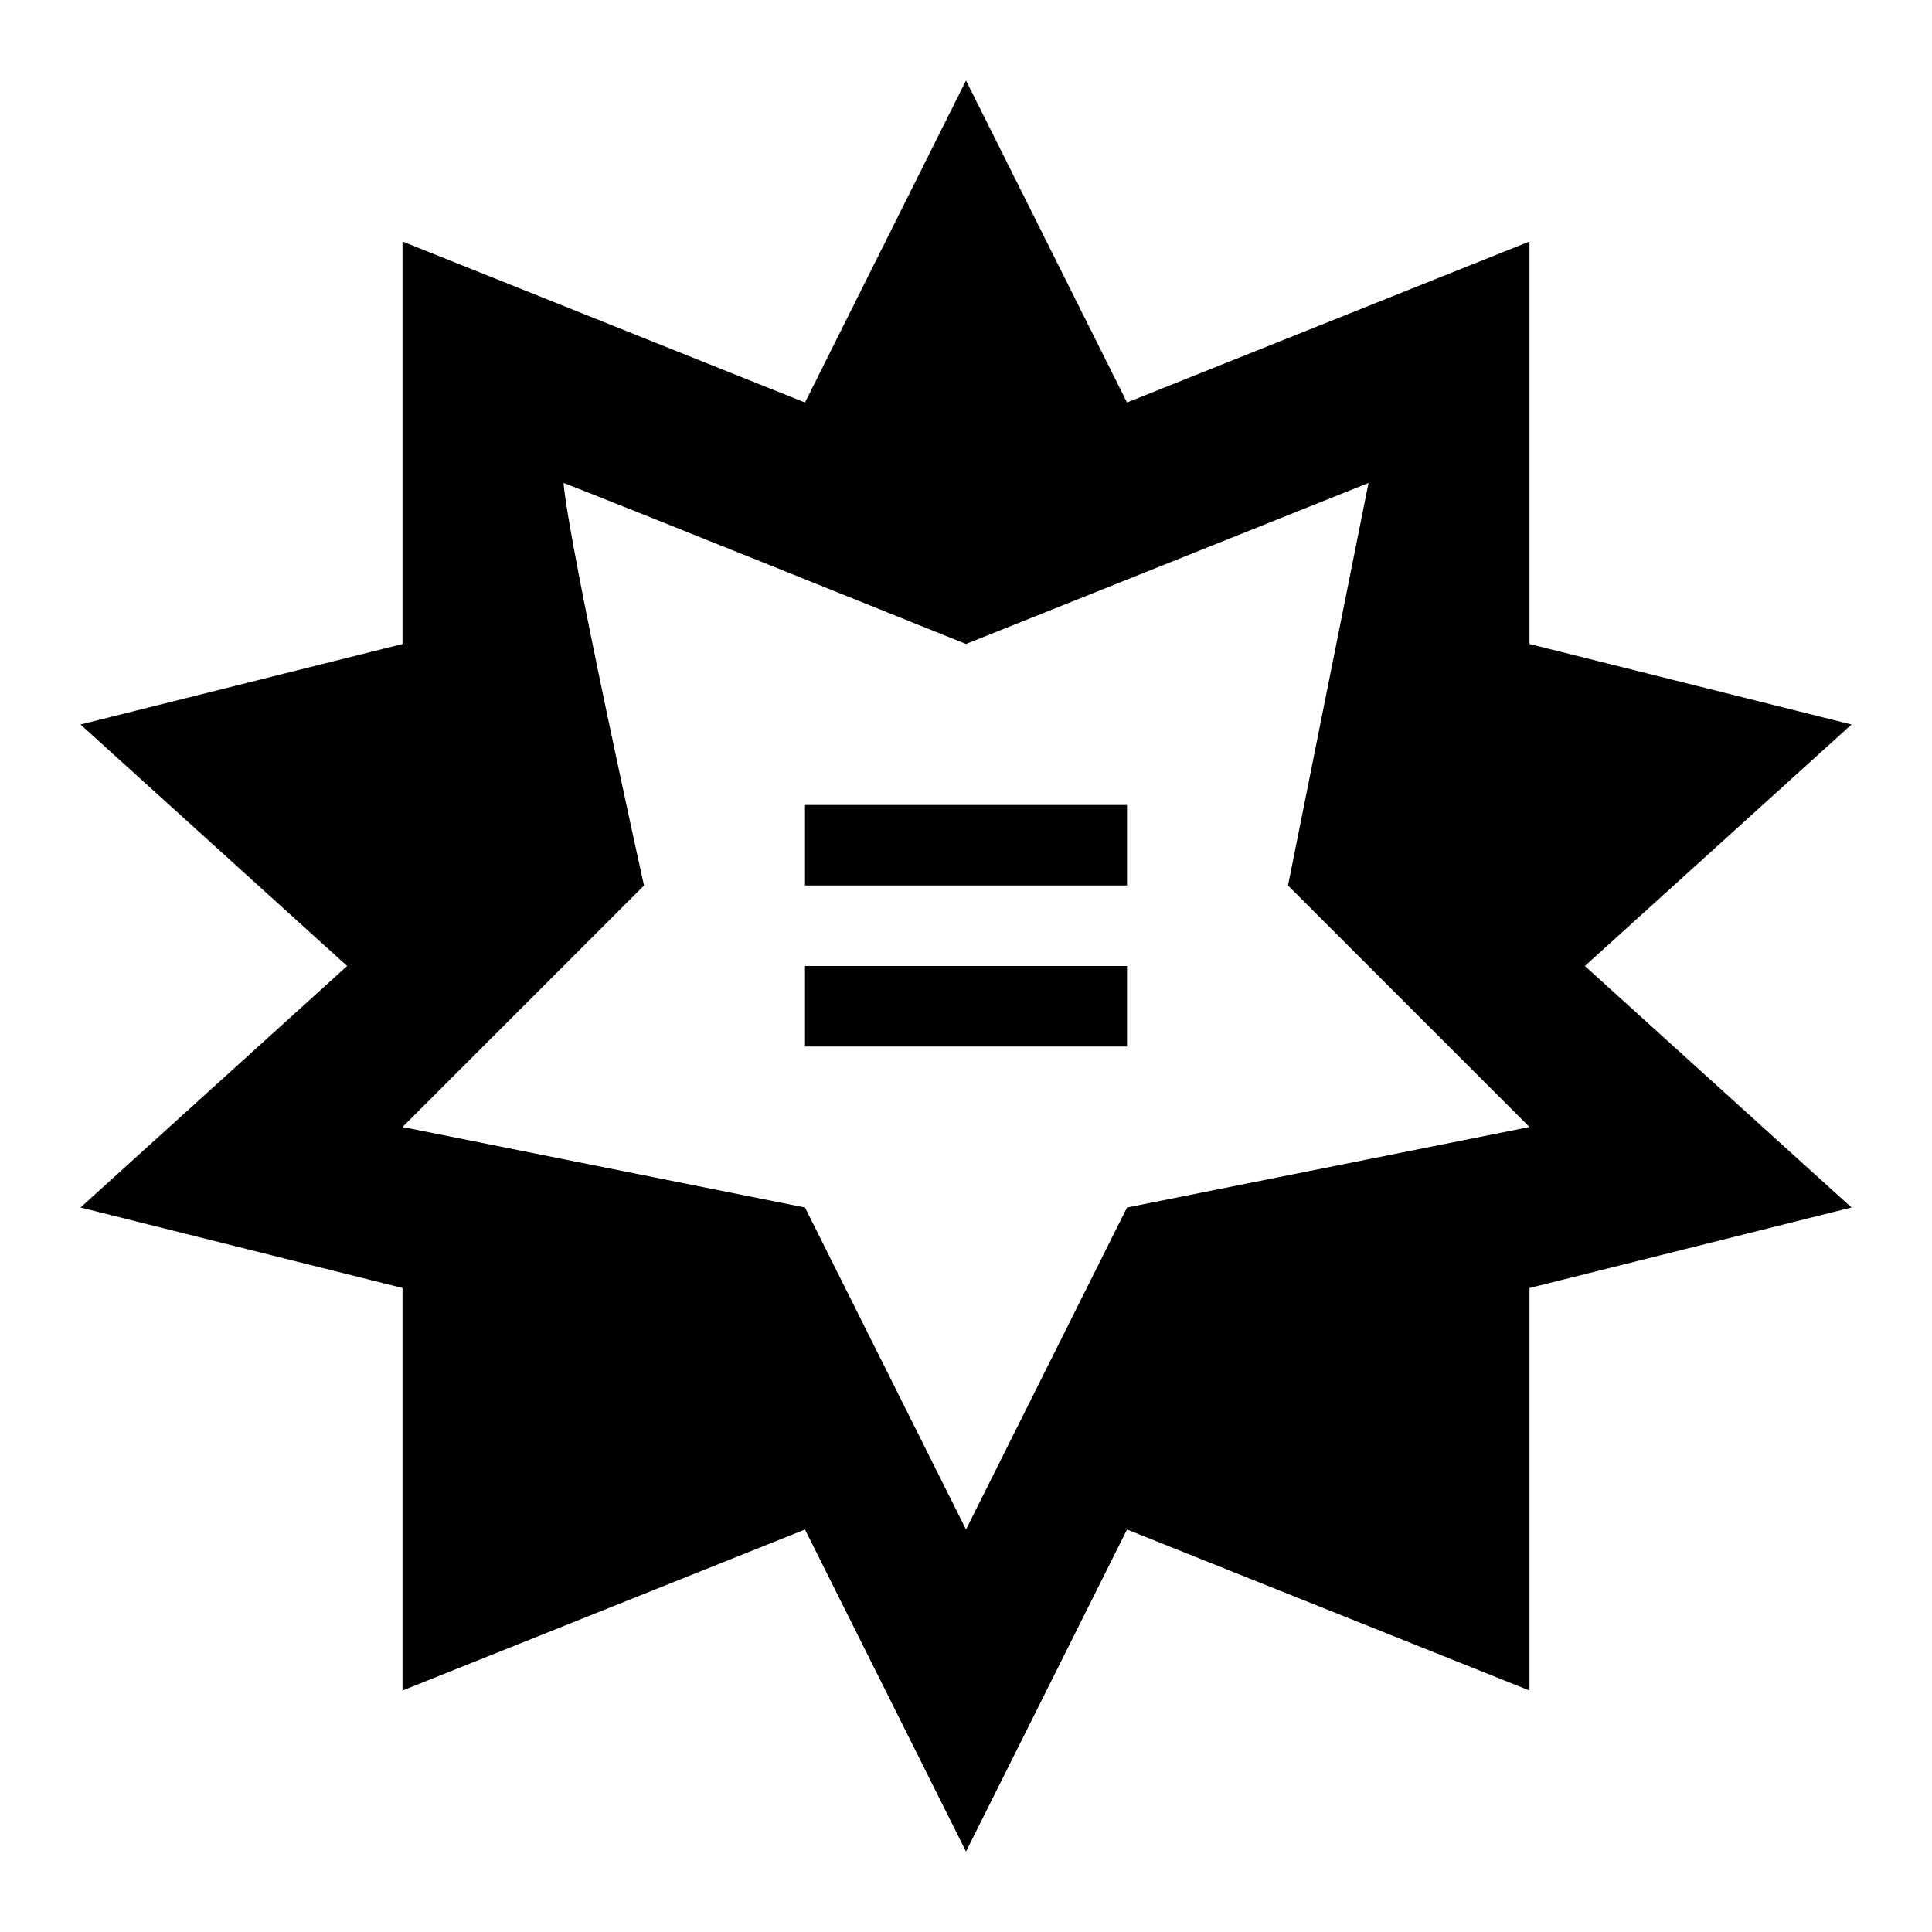<?xml version="1.0"?>
<svg xmlns="http://www.w3.org/2000/svg" viewBox="0 0 24 24">
    <path d="M 12 1 L 10 5 L 5 3 L 5 8 L 1 9 L 4.312 12 L 1 15 L 5 16 L 5 21 L 10 19 L 12 23 L 14 19 L 19 21 L 19 16 L 23 15 L 19.688 12 L 23 9 L 19 8 L 19 3 L 14 5 L 12 1 z M 7 6 C 7.164 6.053 12 8 12 8 L 17 6 L 16 11 L 19 14 L 14 15 L 12 19 L 10 15 L 5 14 L 8 11 C 8 11 7.075 6.821 7 6 z M 10 10 L 10 11 L 14 11 L 14 10 L 10 10 z M 10 12 L 10 13 L 14 13 L 14 12 L 10 12 z"/>
</svg>
